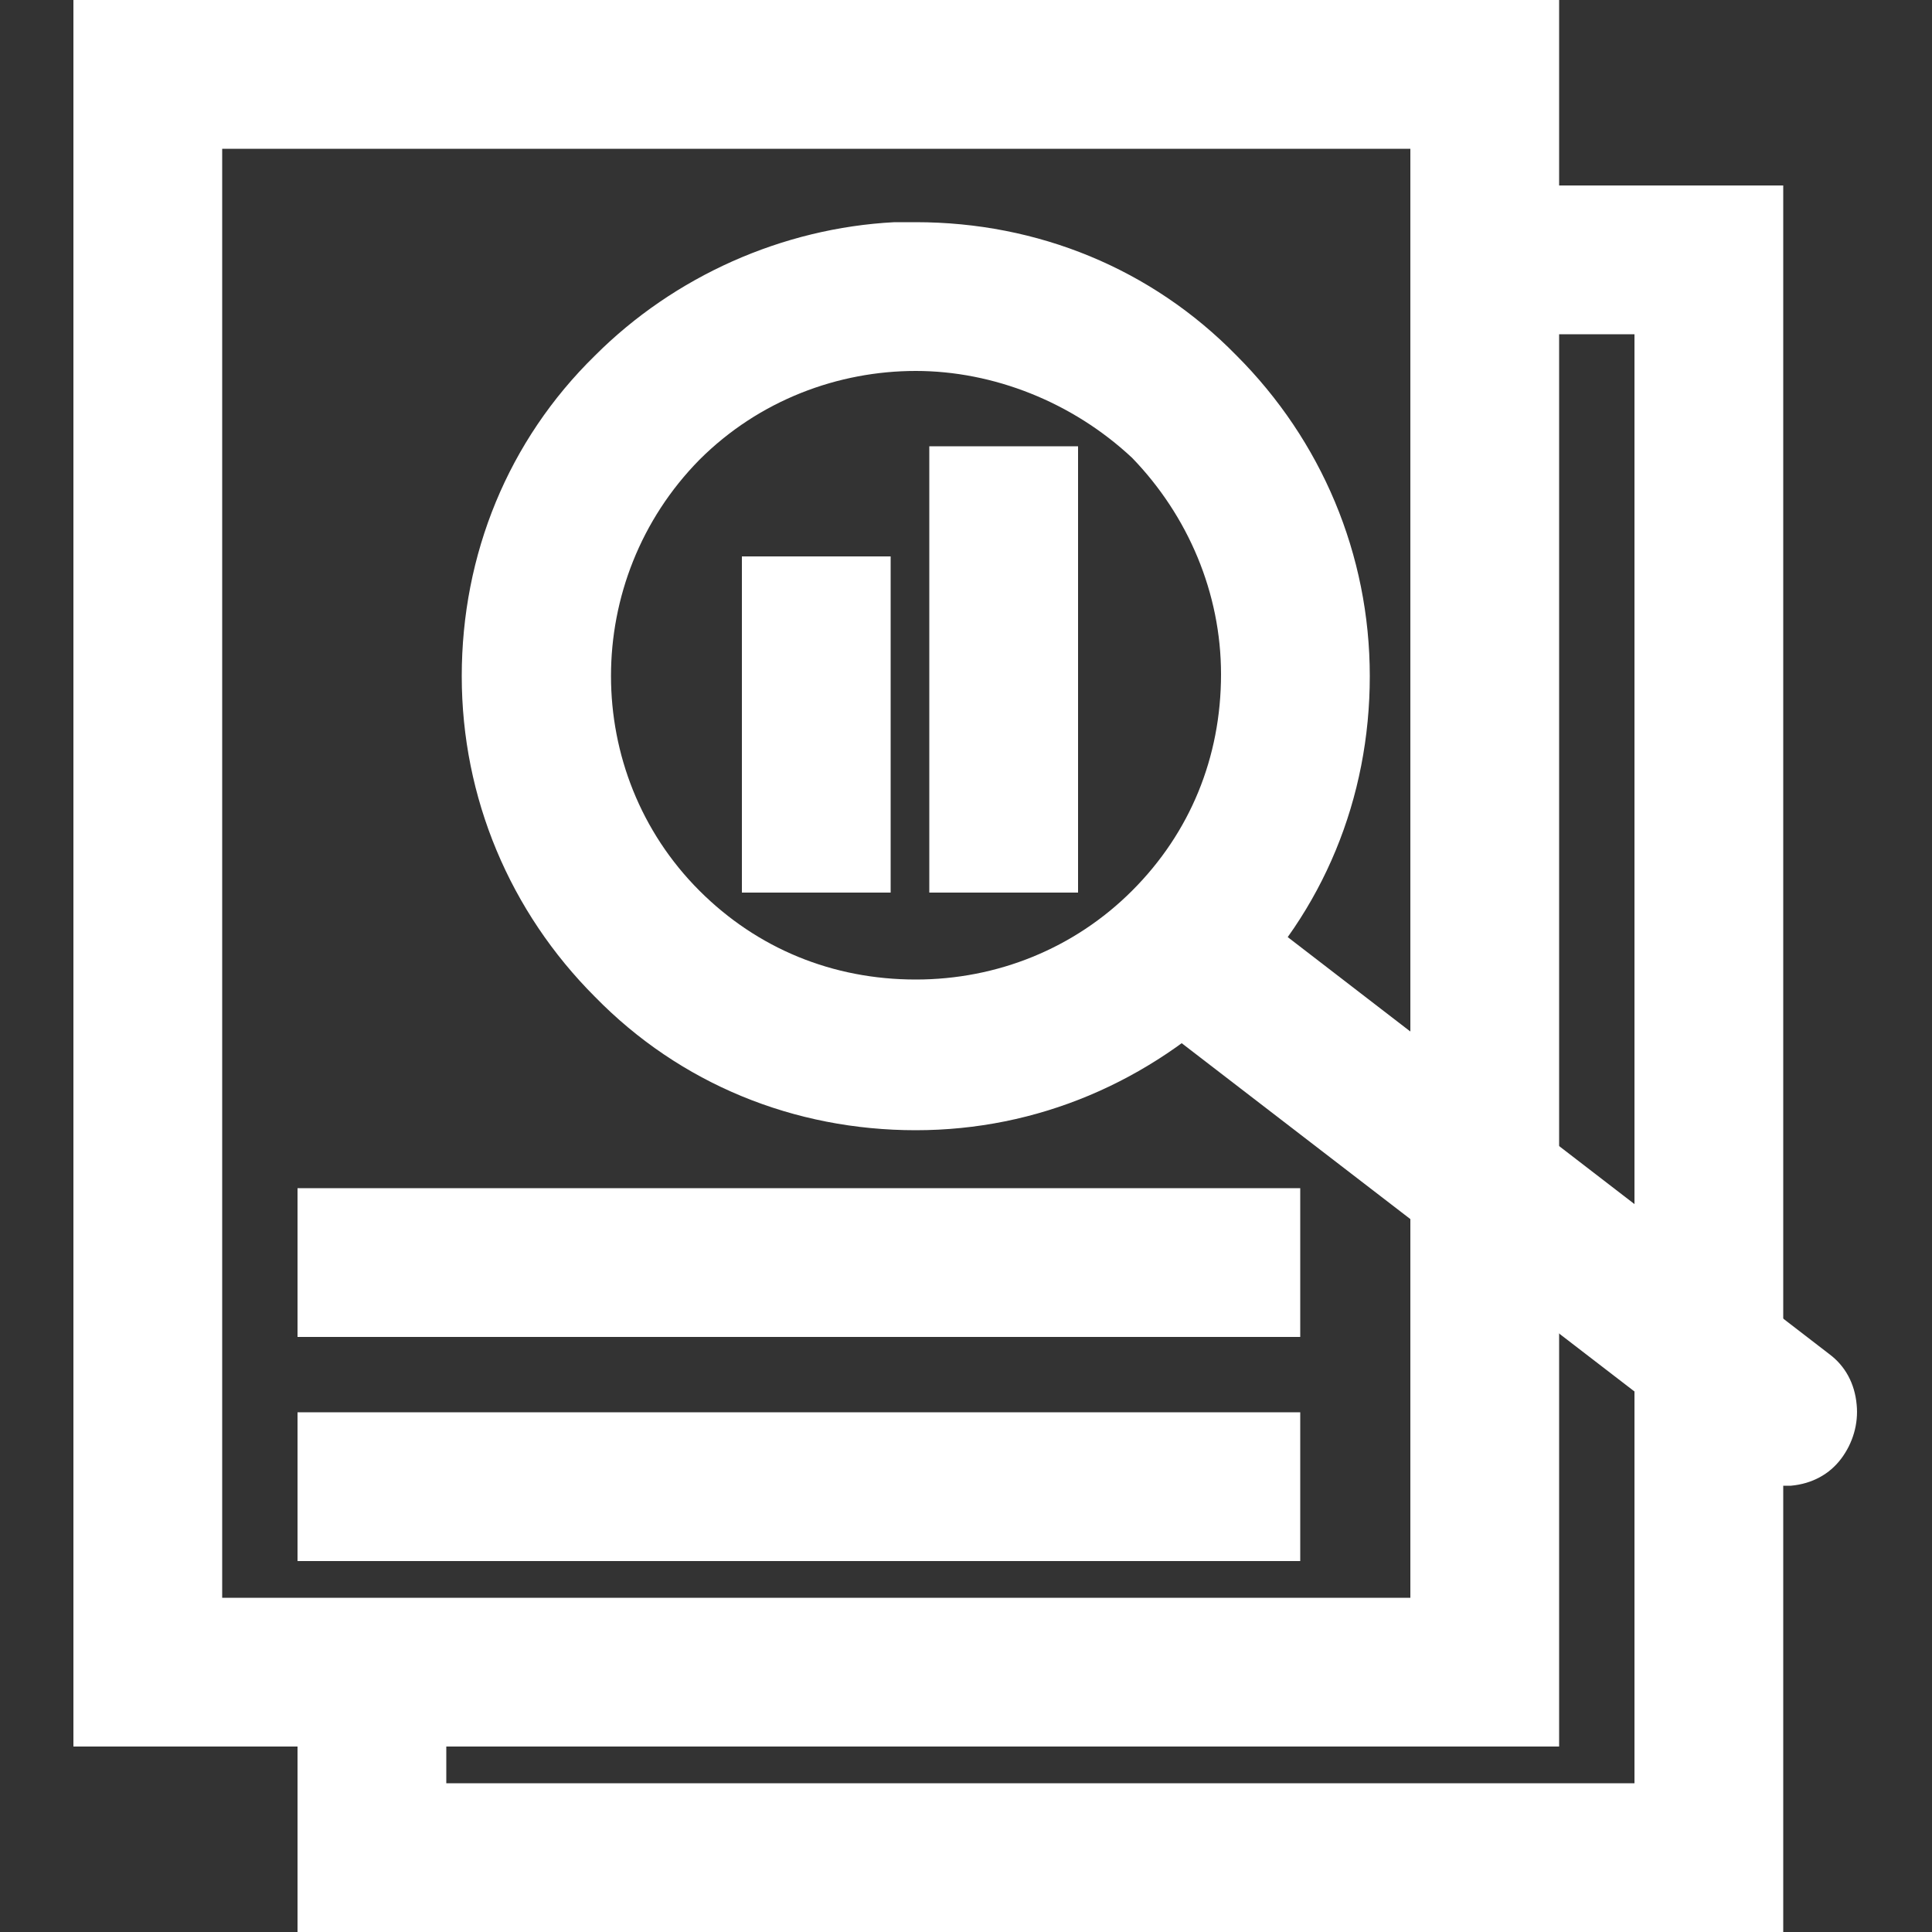 <svg version="1.1" xmlns="http://www.w3.org/2000/svg" xmlns:xlink="http://www.w3.org/1999/xlink" x="0px" y="0px" viewBox="0 0 100 100" style="enable-background:new 0 0 100 100;" xml:space="preserve">
	<rect x="0" y="0" width="100" height="100" fill="#333333" stroke="none"/>
	<path fill="#FFFFFF" d="M80.8,90.4H3.8V0h76.9v61.8l-7.7-5.9V7.7H11.5v75h61.5v-22l7.7,5.9V90.4z"/>
	<rect x="15.4" y="61.5" fill="#FFFFFF" width="51.9" height="7.7"/>
	<path fill="#FFFFFF" d="M92.3,100H15.4V88.4h7.7v3.9h61.5V69.6l6.5,5c0.1,0,0.1,0.1,0.2,0.1l1,0.6V100z"/>
	<path fill="#FFFFFF" d="M92.3,70.7l-7.7-5.9V17.3h-6.2V9.6h13.9V70.7z"/>
	<polygon fill="#FFFFFF" points="17.3,75 65.4,75 65.4,78.8 17.3,78.8 17.3,75 "/>
	<rect x="15.4" y="73.1" fill="#FFFFFF" width="51.9" height="7.7"/>
	<path fill="#FFFFFF" d="M47.4,58.5c-6.3,0-12.2-2.4-16.6-6.9c-4.4-4.4-6.9-10.3-6.9-16.6c0-6.3,2.4-12.2,6.9-16.6
		c4.1-4.1,9.7-6.6,15.5-6.9l0,0l1.1,0c0,0,0,0,0,0c6.3,0,12.2,2.4,16.6,6.9c4.4,4.4,6.9,10.3,6.9,16.6c0,6.3-2.4,12.2-6.9,16.6
		C59.5,56,53.7,58.5,47.4,58.5C47.4,58.5,47.4,58.5,47.4,58.5z M47.4,19.2c-4,0-8.1,1.5-11.2,4.6c-6.1,6.2-6.1,16.2,0,22.3
		c3,3,6.9,4.6,11.2,4.6c0,0,0,0,0,0c4.2,0,8.2-1.6,11.2-4.6c3-3,4.6-6.9,4.6-11.2c0-4.2-1.7-8.2-4.6-11.2l0,0
		C55.5,20.8,51.4,19.2,47.4,19.2z"/>
	<path fill="#FFFFFF" d="M92.3,76.9c-0.9,0-1.7-0.3-2.4-0.8l-31.2-24c-1.7-1.3-2-3.6-0.7-5.3c1.3-1.7,3.7-2.1,5.4-0.8l0,0l31.3,24.1
		c0.8,0.6,1.3,1.5,1.4,2.6c0.1,1-0.2,2-0.8,2.8c-0.6,0.8-1.5,1.3-2.6,1.4C92.6,76.9,92.5,76.9,92.3,76.9z"/>
	<path fill="#FFFFFF" d="M55.8,46.2h-7.7V23.1h7.7V46.2z"/>
	<path fill="#FFFFFF" d="M46.1,46.2h-7.7V28.8h7.7V46.2z"/>
</svg>
